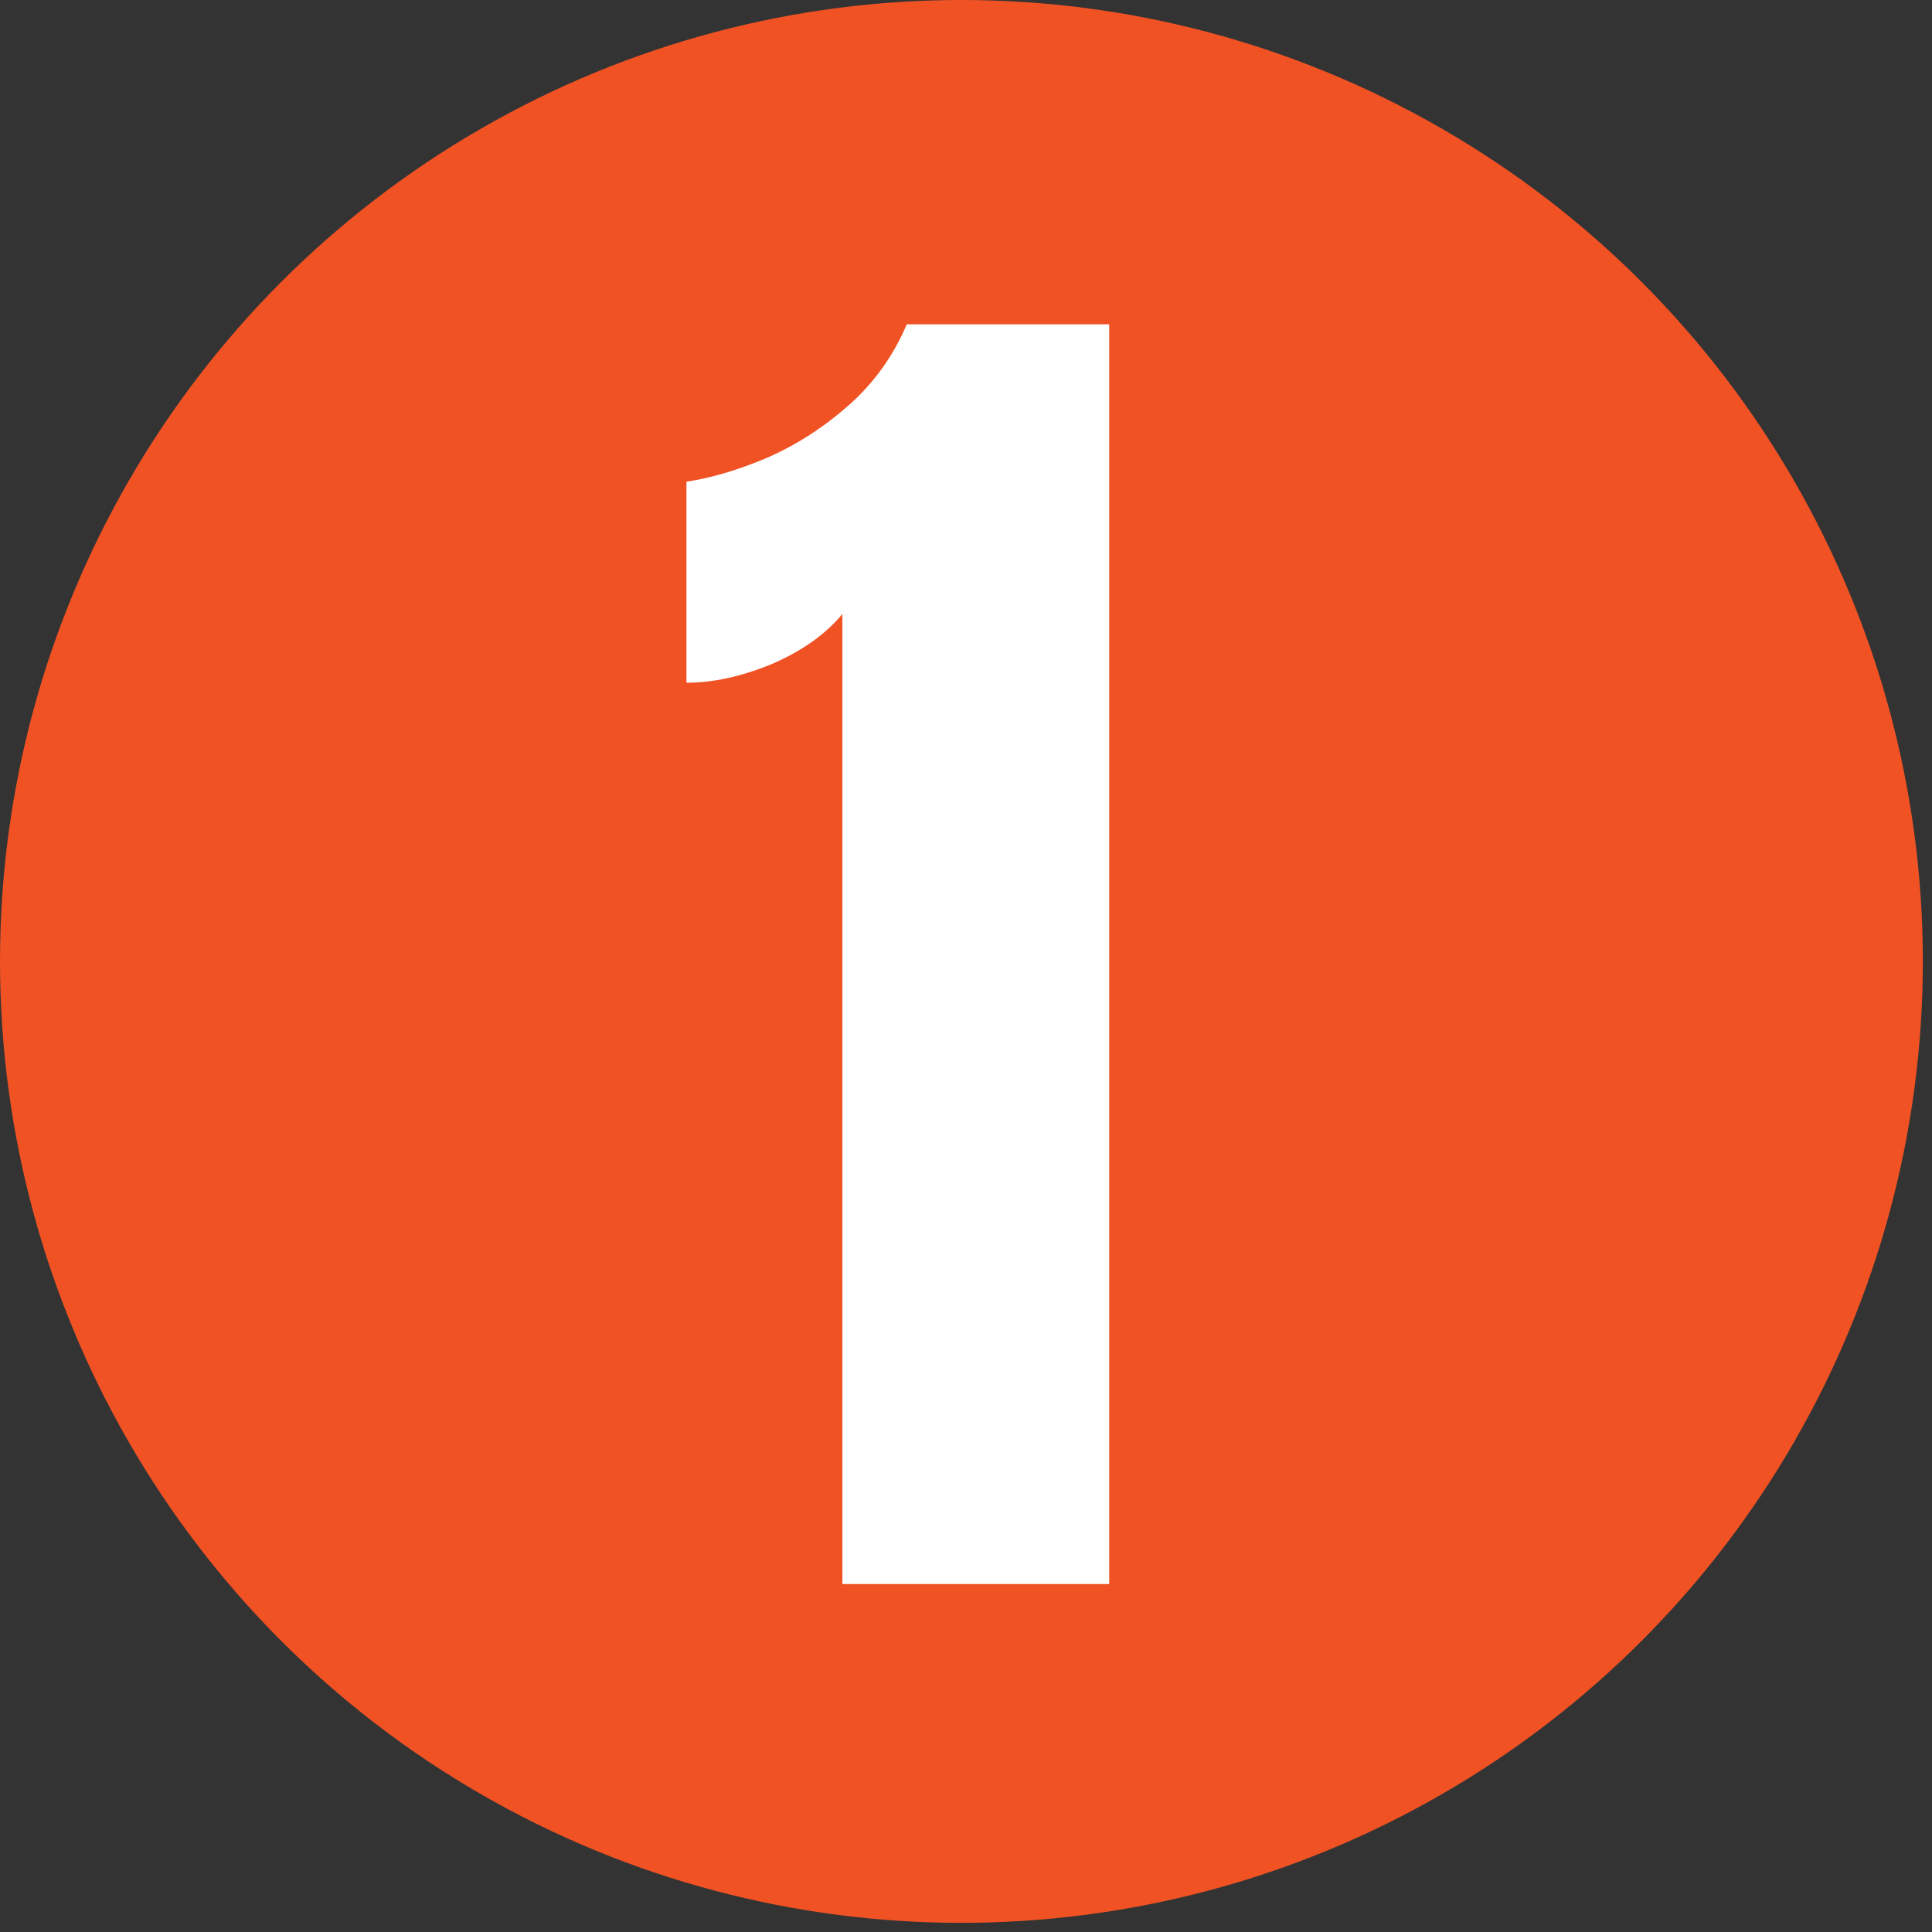 <svg width="211" height="211" viewBox="0 0 211 211" fill="none" xmlns="http://www.w3.org/2000/svg">
<rect x="0" y="0" width="211" height="211" fill="#333333" stroke="none"/>
<circle cx="105" cy="105" r="105" fill="#F05224"/>
<path d="M92 173V67.062C90.125 69.302 87.547 71.125 84.266 72.531C80.984 73.885 77.885 74.562 74.969 74.562V52.609C77.729 52.193 80.698 51.307 83.875 49.953C87.052 48.547 89.995 46.646 92.703 44.25C95.463 41.802 97.573 38.859 99.031 35.422H121.141V173H92Z" fill="white"/>
</svg>
